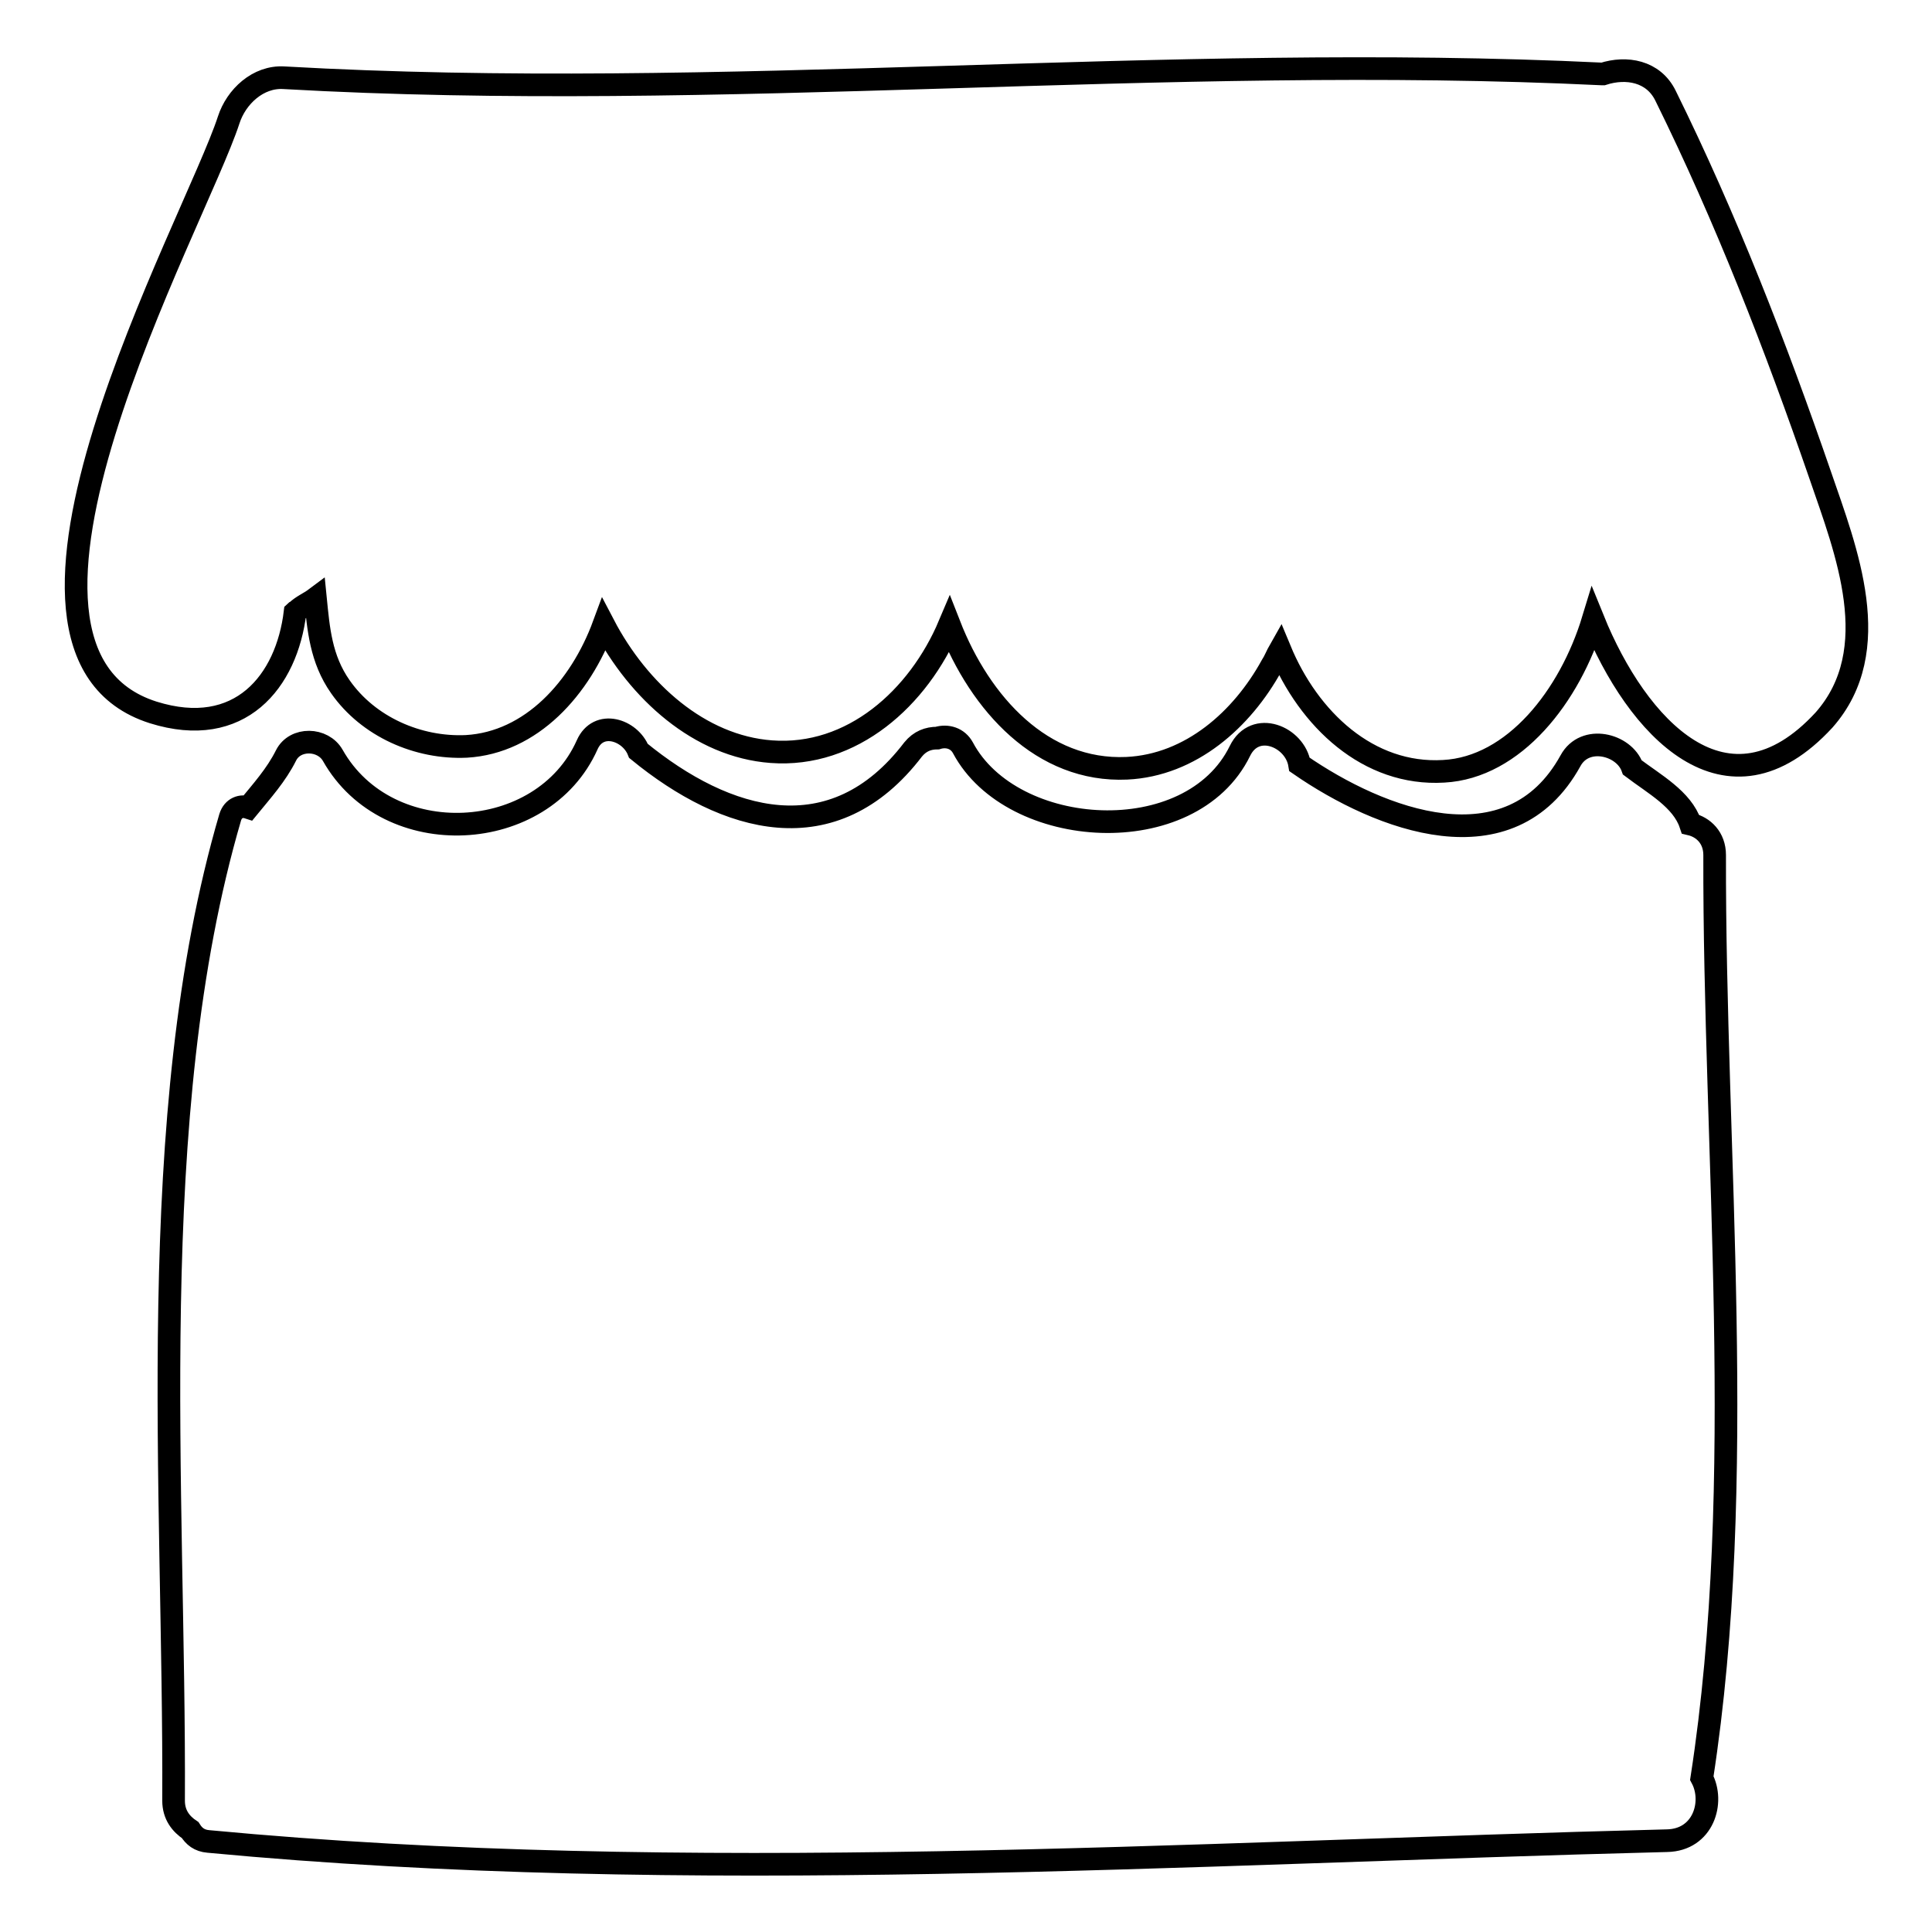 <?xml version="1.0" encoding="utf-8"?>
<!-- Svg Vector Icons : http://www.onlinewebfonts.com/icon -->
<!DOCTYPE svg PUBLIC "-//W3C//DTD SVG 1.1//EN" "http://www.w3.org/Graphics/SVG/1.1/DTD/svg11.dtd">
<svg version="1.1" xmlns="http://www.w3.org/2000/svg" xmlns:xlink="http://www.w3.org/1999/xlink" x="0px" y="0px" viewBox="0 0 256 256" enable-background="new 0 0 256 256" xml:space="preserve">
<g><g><g><path stroke-width="3" fill-opacity="0" stroke="#000000"  d="M241.2,63c-5.9-17.1-12.5-34.1-20.5-50.3c-1.6-3.3-5.2-3.9-8.3-2.9c0,0-0.1,0-0.1,0C154.3,7,95.6,13.6,37.6,10.3c-3.4-0.2-6.3,2.5-7.3,5.6c-4.5,13.8-36.1,70.2-10,78.5C31.8,98,38,90.3,39.1,81.1c0,0,0.1-0.1,0.2-0.1c0.7-0.7,1.7-1.1,2.5-1.7c0.4,4,0.7,8,3.3,11.7c3.7,5.3,10.3,8.2,16.7,7.9c8.6-0.5,15.1-7.7,18.2-16.1c4.6,8.8,12.7,16.1,22.2,16.8c10.7,0.8,19.5-7.1,23.6-16.8c4.1,10.5,12.3,19.5,23.5,19c8.5-0.4,15.3-6.5,19.2-13.6c0.4-0.6,0.7-1.4,1.1-2.1c3.8,9.2,11.7,16.7,21.7,16.1c9.3-0.5,16.7-9.9,19.8-20.1c5.8,14.3,17.7,27.3,30.6,13.3C249.9,86.1,244.6,72.9,241.2,63z"/><path stroke-width="3" fill-opacity="0" stroke="#000000"  d="M227.2,113.3c0-2.3-1.5-3.7-3.2-4.1c-1.1-3.3-4.8-5.3-7.7-7.5c-1.1-3.1-6.3-4.4-8.2-0.9c-8,14.5-25.2,7.9-35.9,0.5c-0.6-3.7-5.9-5.9-7.9-1.8c-6.5,13.3-30.2,11.8-36.7-0.4c-0.7-1.3-2.1-1.7-3.4-1.3c-1.2,0-2.3,0.4-3.2,1.5c-10.6,13.9-24.8,9.7-36.4,0.2c-1.1-2.8-5.3-4.2-6.8-0.8c-5.9,13.2-26.4,14.3-33.7,1.4c-1.3-2.3-5-2.4-6.2,0c-1.3,2.6-3.2,4.7-5,6.9c-0.9-0.3-2,0-2.4,1.3c-11.6,39.6-7.3,89.3-7.5,130.3c0,1.9,1,3.1,2.2,3.9c0.5,0.8,1.2,1.4,2.4,1.5c63.4,6,129.7,1.5,193.3-0.1c4.8-0.1,6.3-5.1,4.6-8.3C231.6,196.1,227.1,152.9,227.2,113.3z"/></g><g></g><g></g><g></g><g></g><g></g><g></g><g></g><g></g><g></g><g></g><g></g><g></g><g></g><g></g><g></g></g></g>
</svg>